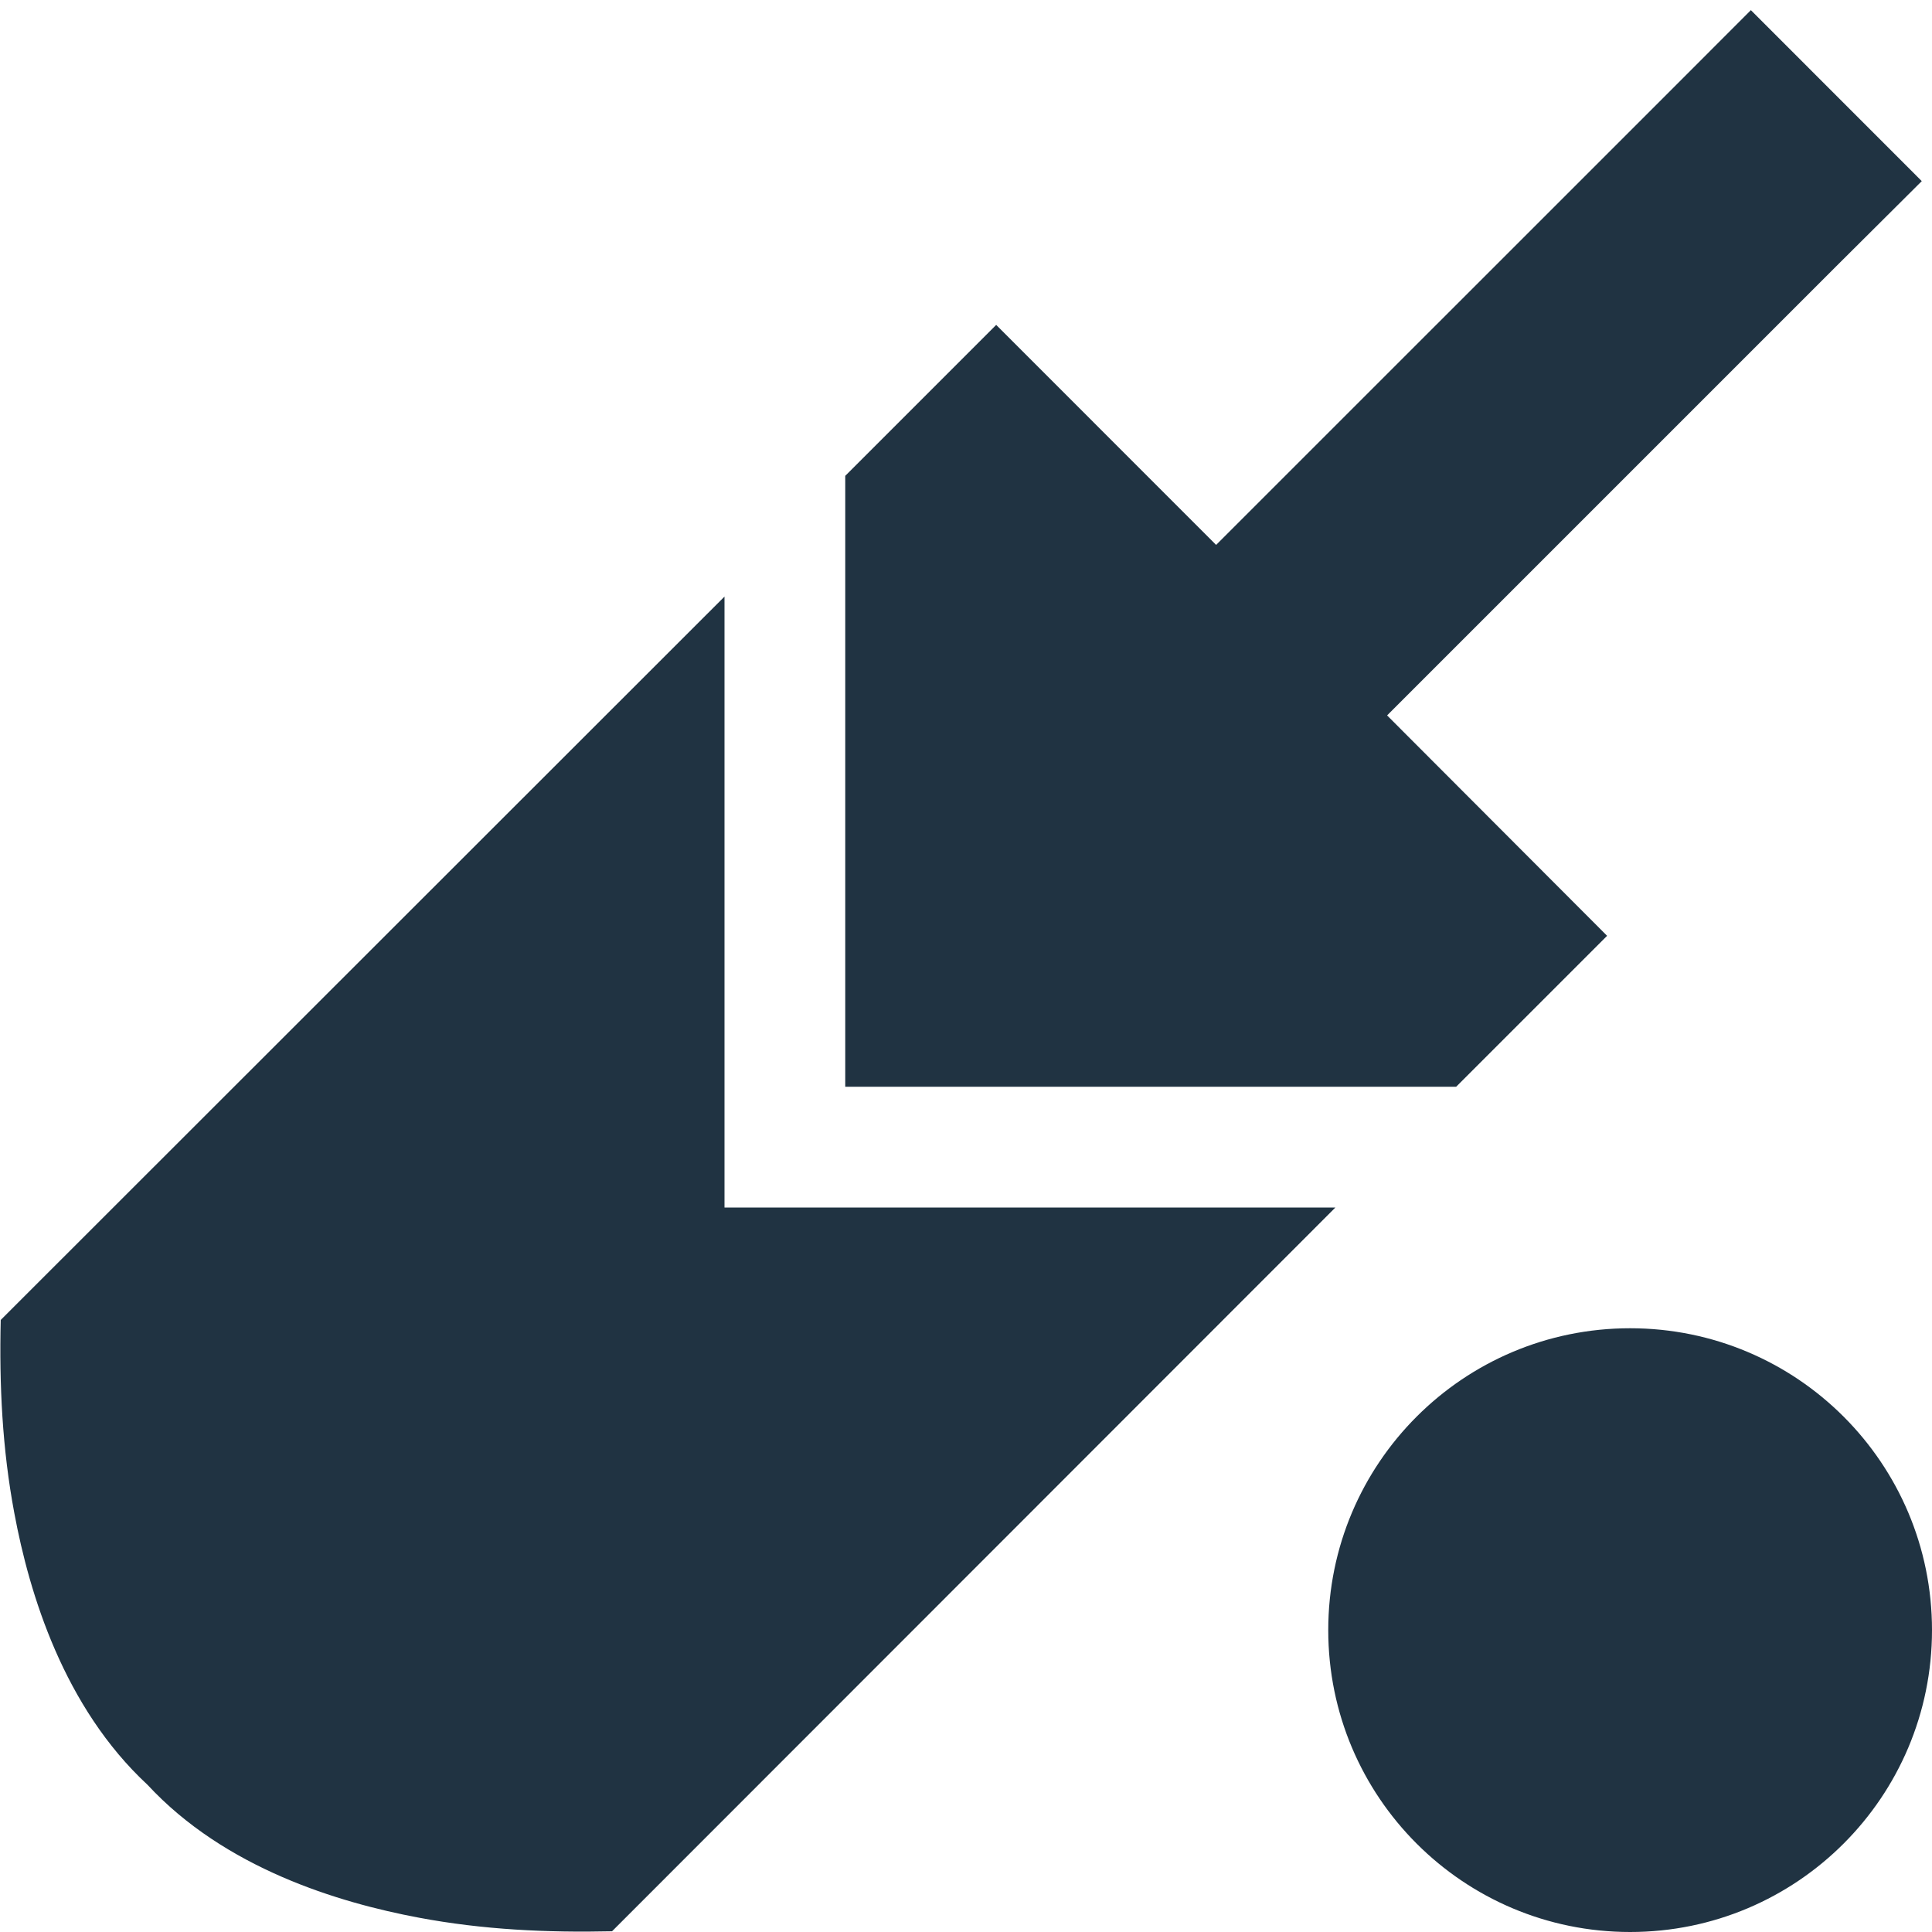 <svg width="24" height="24" viewBox="0 0 24 24" fill="none" xmlns="http://www.w3.org/2000/svg">
<g clip-path="url(#clip0_1438_11128)">
<path d="M23.873 2.25L22.809 3.309L17.231 8.887L19.964 11.625L18.089 13.5H10.5V5.911L12.375 4.036L15.107 6.769L20.686 1.191L21.75 0.126L23.873 2.25ZM24 20.25C24 22.322 22.322 24 20.25 24C18.178 24 16.5 22.322 16.5 20.25C16.5 18.178 18.178 16.5 20.25 16.5C22.322 16.5 24 18.178 24 20.25ZM5.203 23.822C4.2 23.634 2.793 23.208 1.833 22.172C0.792 21.206 0.365 19.8 0.178 18.797C0.028 18 -0.01 17.203 0.009 16.397L9 7.411V14.25V15H9.75H16.589L7.603 23.991C6.797 24.009 6 23.972 5.203 23.822Z" fill="#203342"/>
</g>
<defs>
<clipPath id="clip0_1438_11128">
<rect width="24" height="24" fill="white"/>
</clipPath>
</defs>
</svg>
